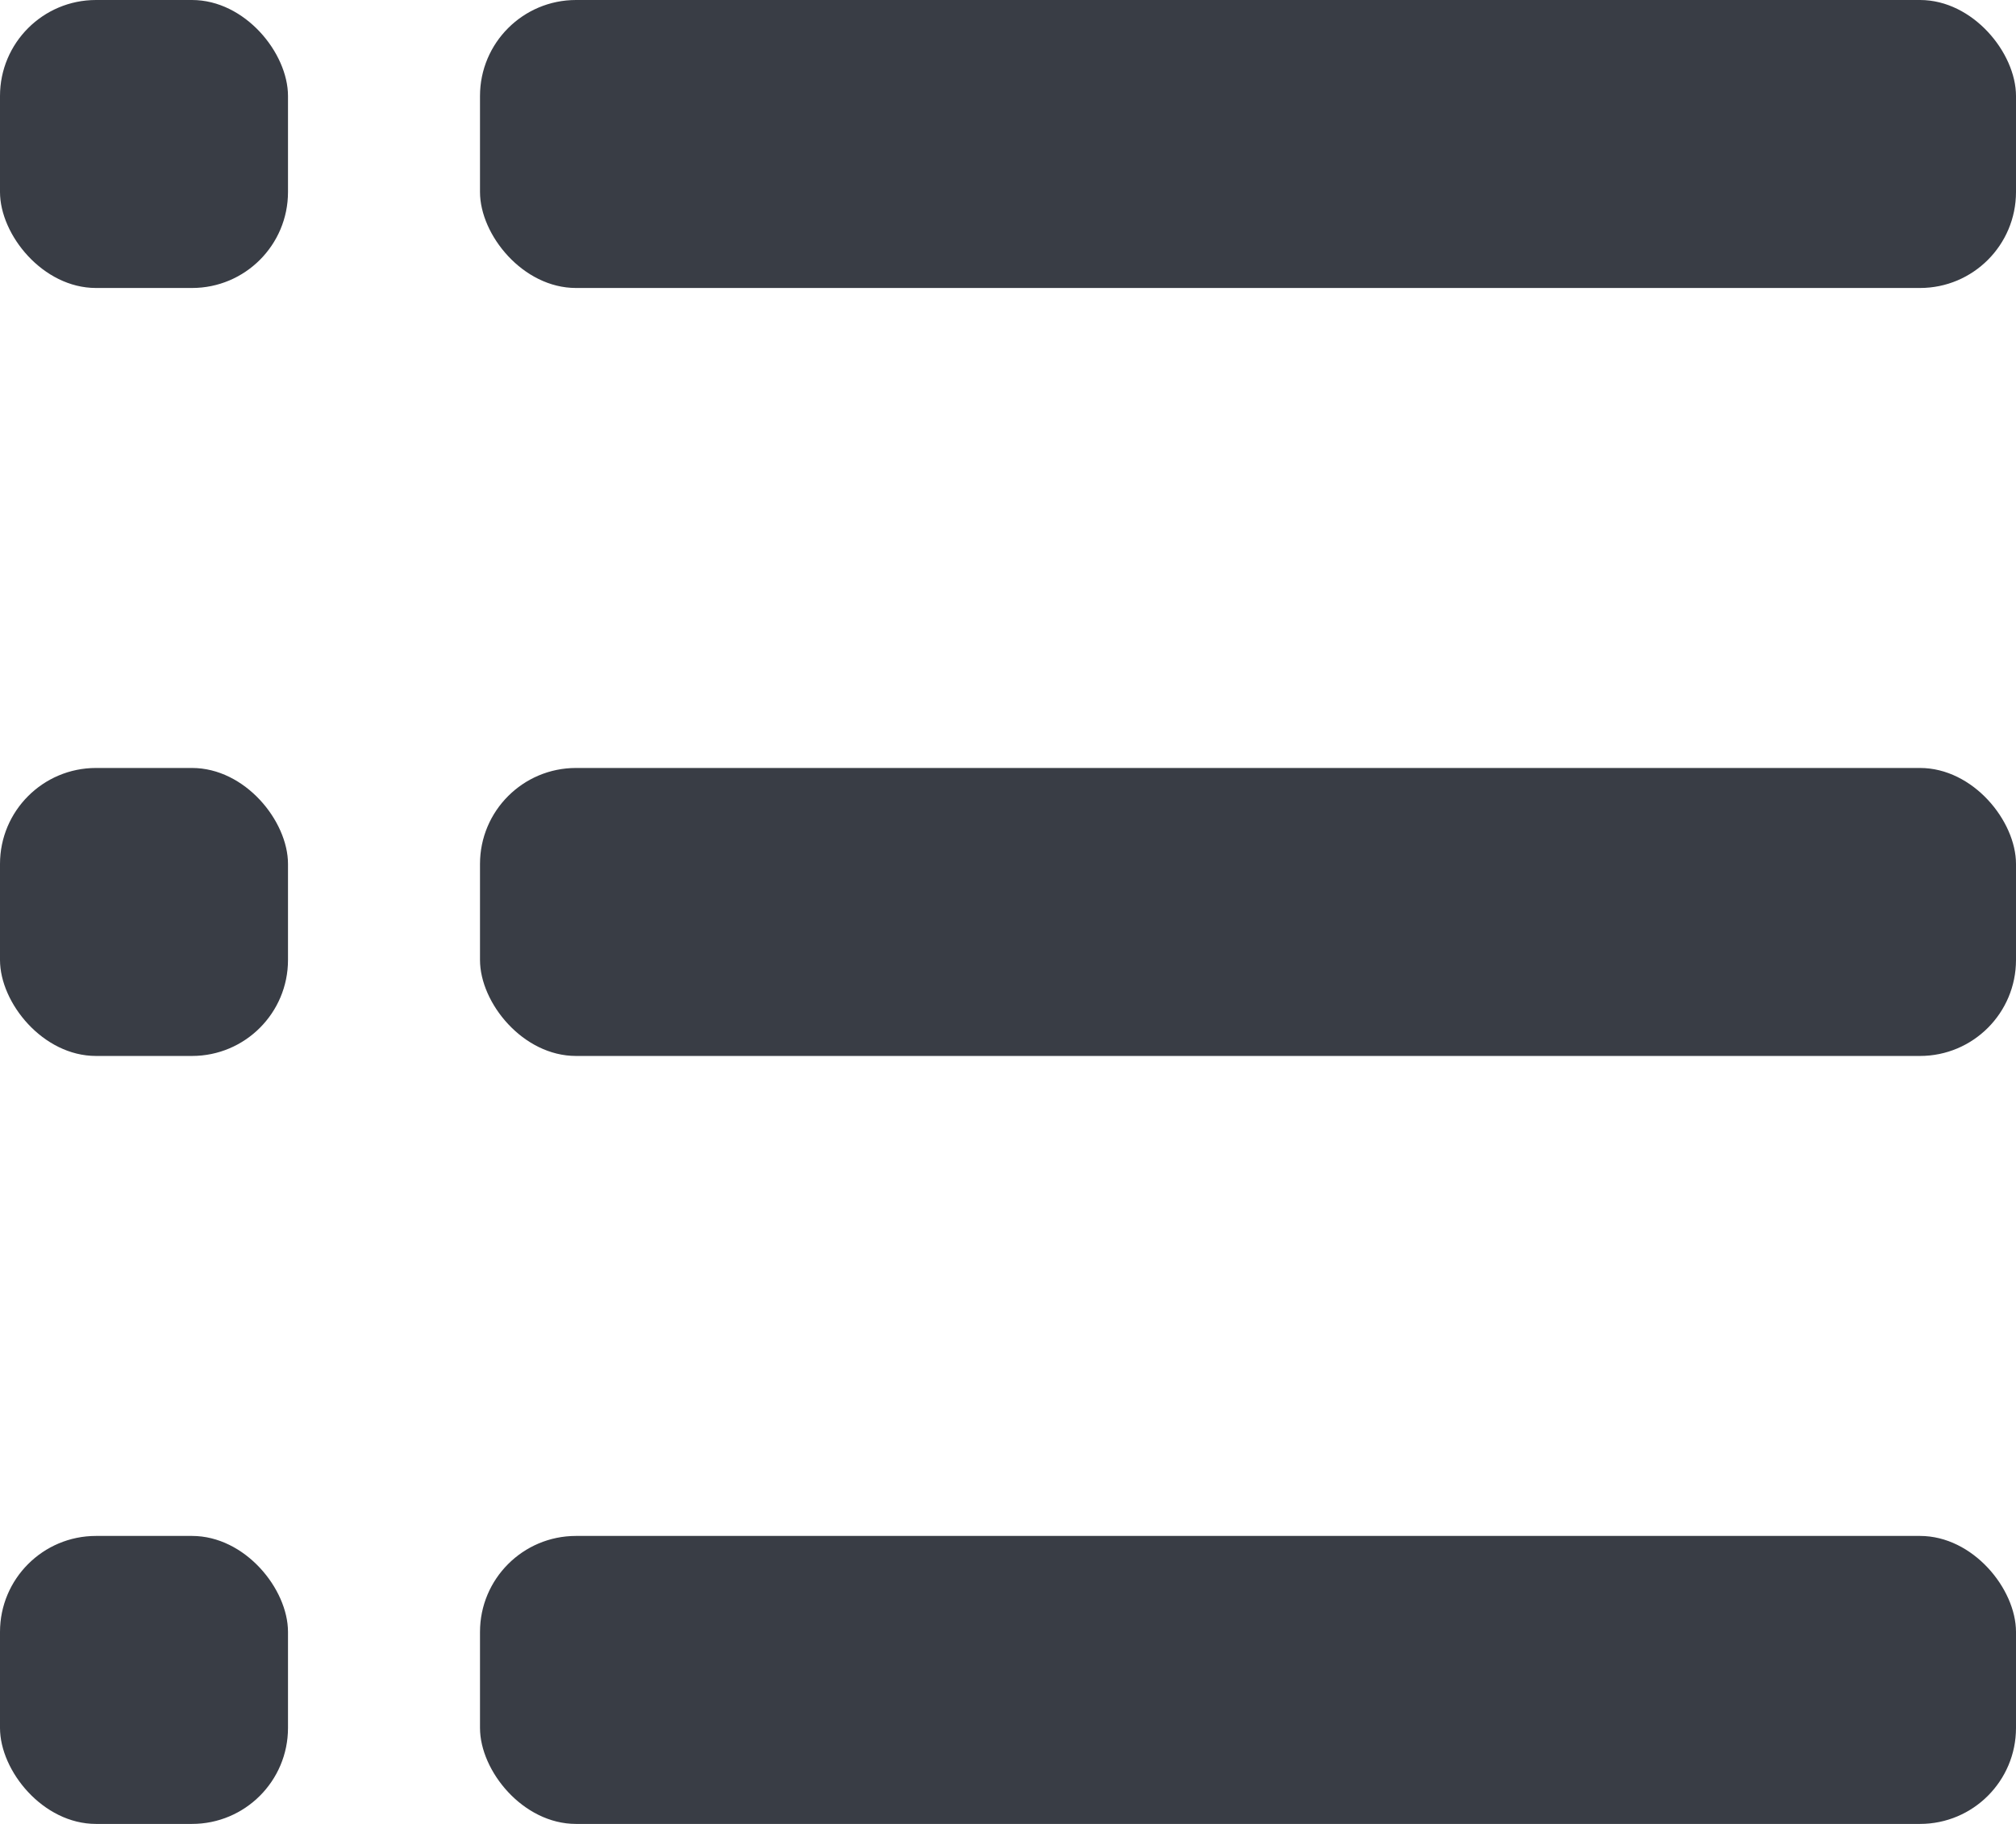 <svg width="21" height="19" fill="none" xmlns="http://www.w3.org/2000/svg"><rect width="3" height="3" rx="1" fill="#393D45"/><rect y="8" width="3" height="3" rx="1" fill="#393D45"/><rect y="16" width="3" height="3" rx="1" fill="#393D45"/><rect x="5" width="16" height="3" rx="1" fill="#393D45"/><rect x="5" y="8" width="16" height="3" rx="1" fill="#393D45"/><rect x="5" y="16" width="16" height="3" rx="1" fill="#393D45"/></svg>